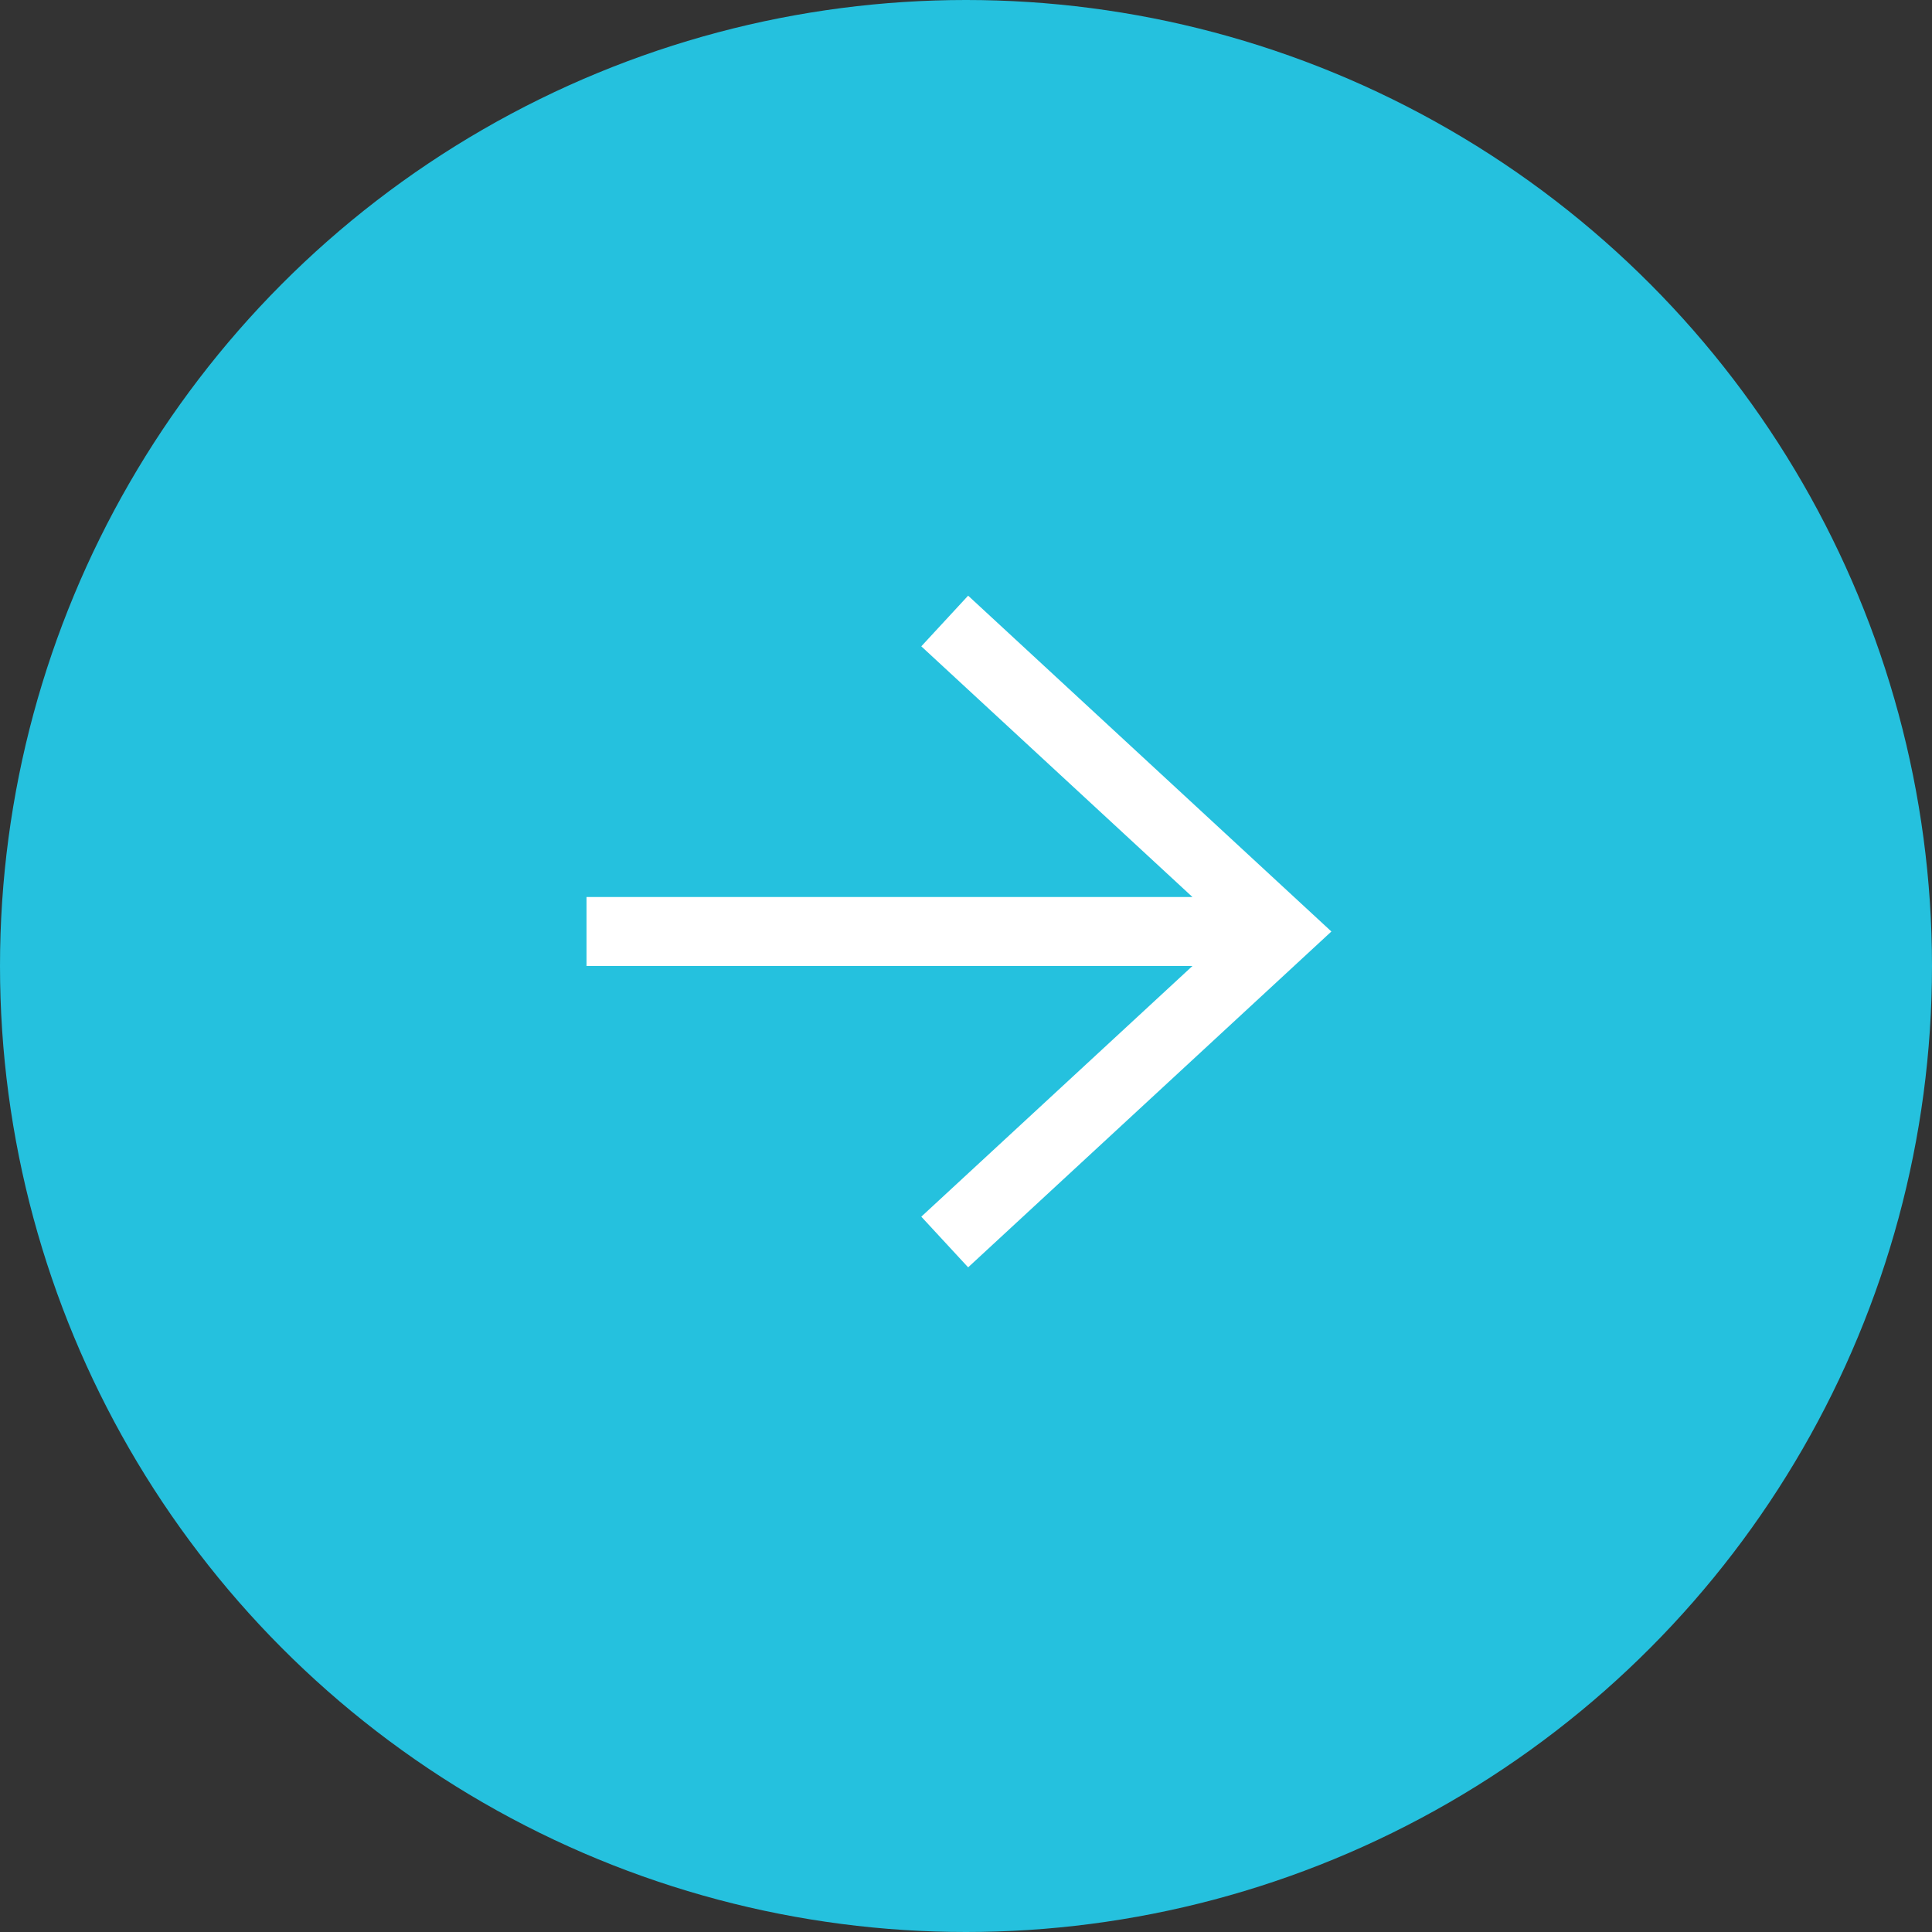<?xml version="1.0" encoding="UTF-8"?>
<svg xmlns="http://www.w3.org/2000/svg" width="56" height="56" viewBox="0 0 56 56" fill="none">
  <rect x="0" y="0" width="56" height="56" fill="#333333" stroke="none"/>
  <circle cx="28" cy="28" r="28" fill="#25C1DE"></circle>
  <path d="M17 27H35.82M27.383 18L37.118 27L27.383 36" stroke="white" stroke-width="2"></path>
</svg>
